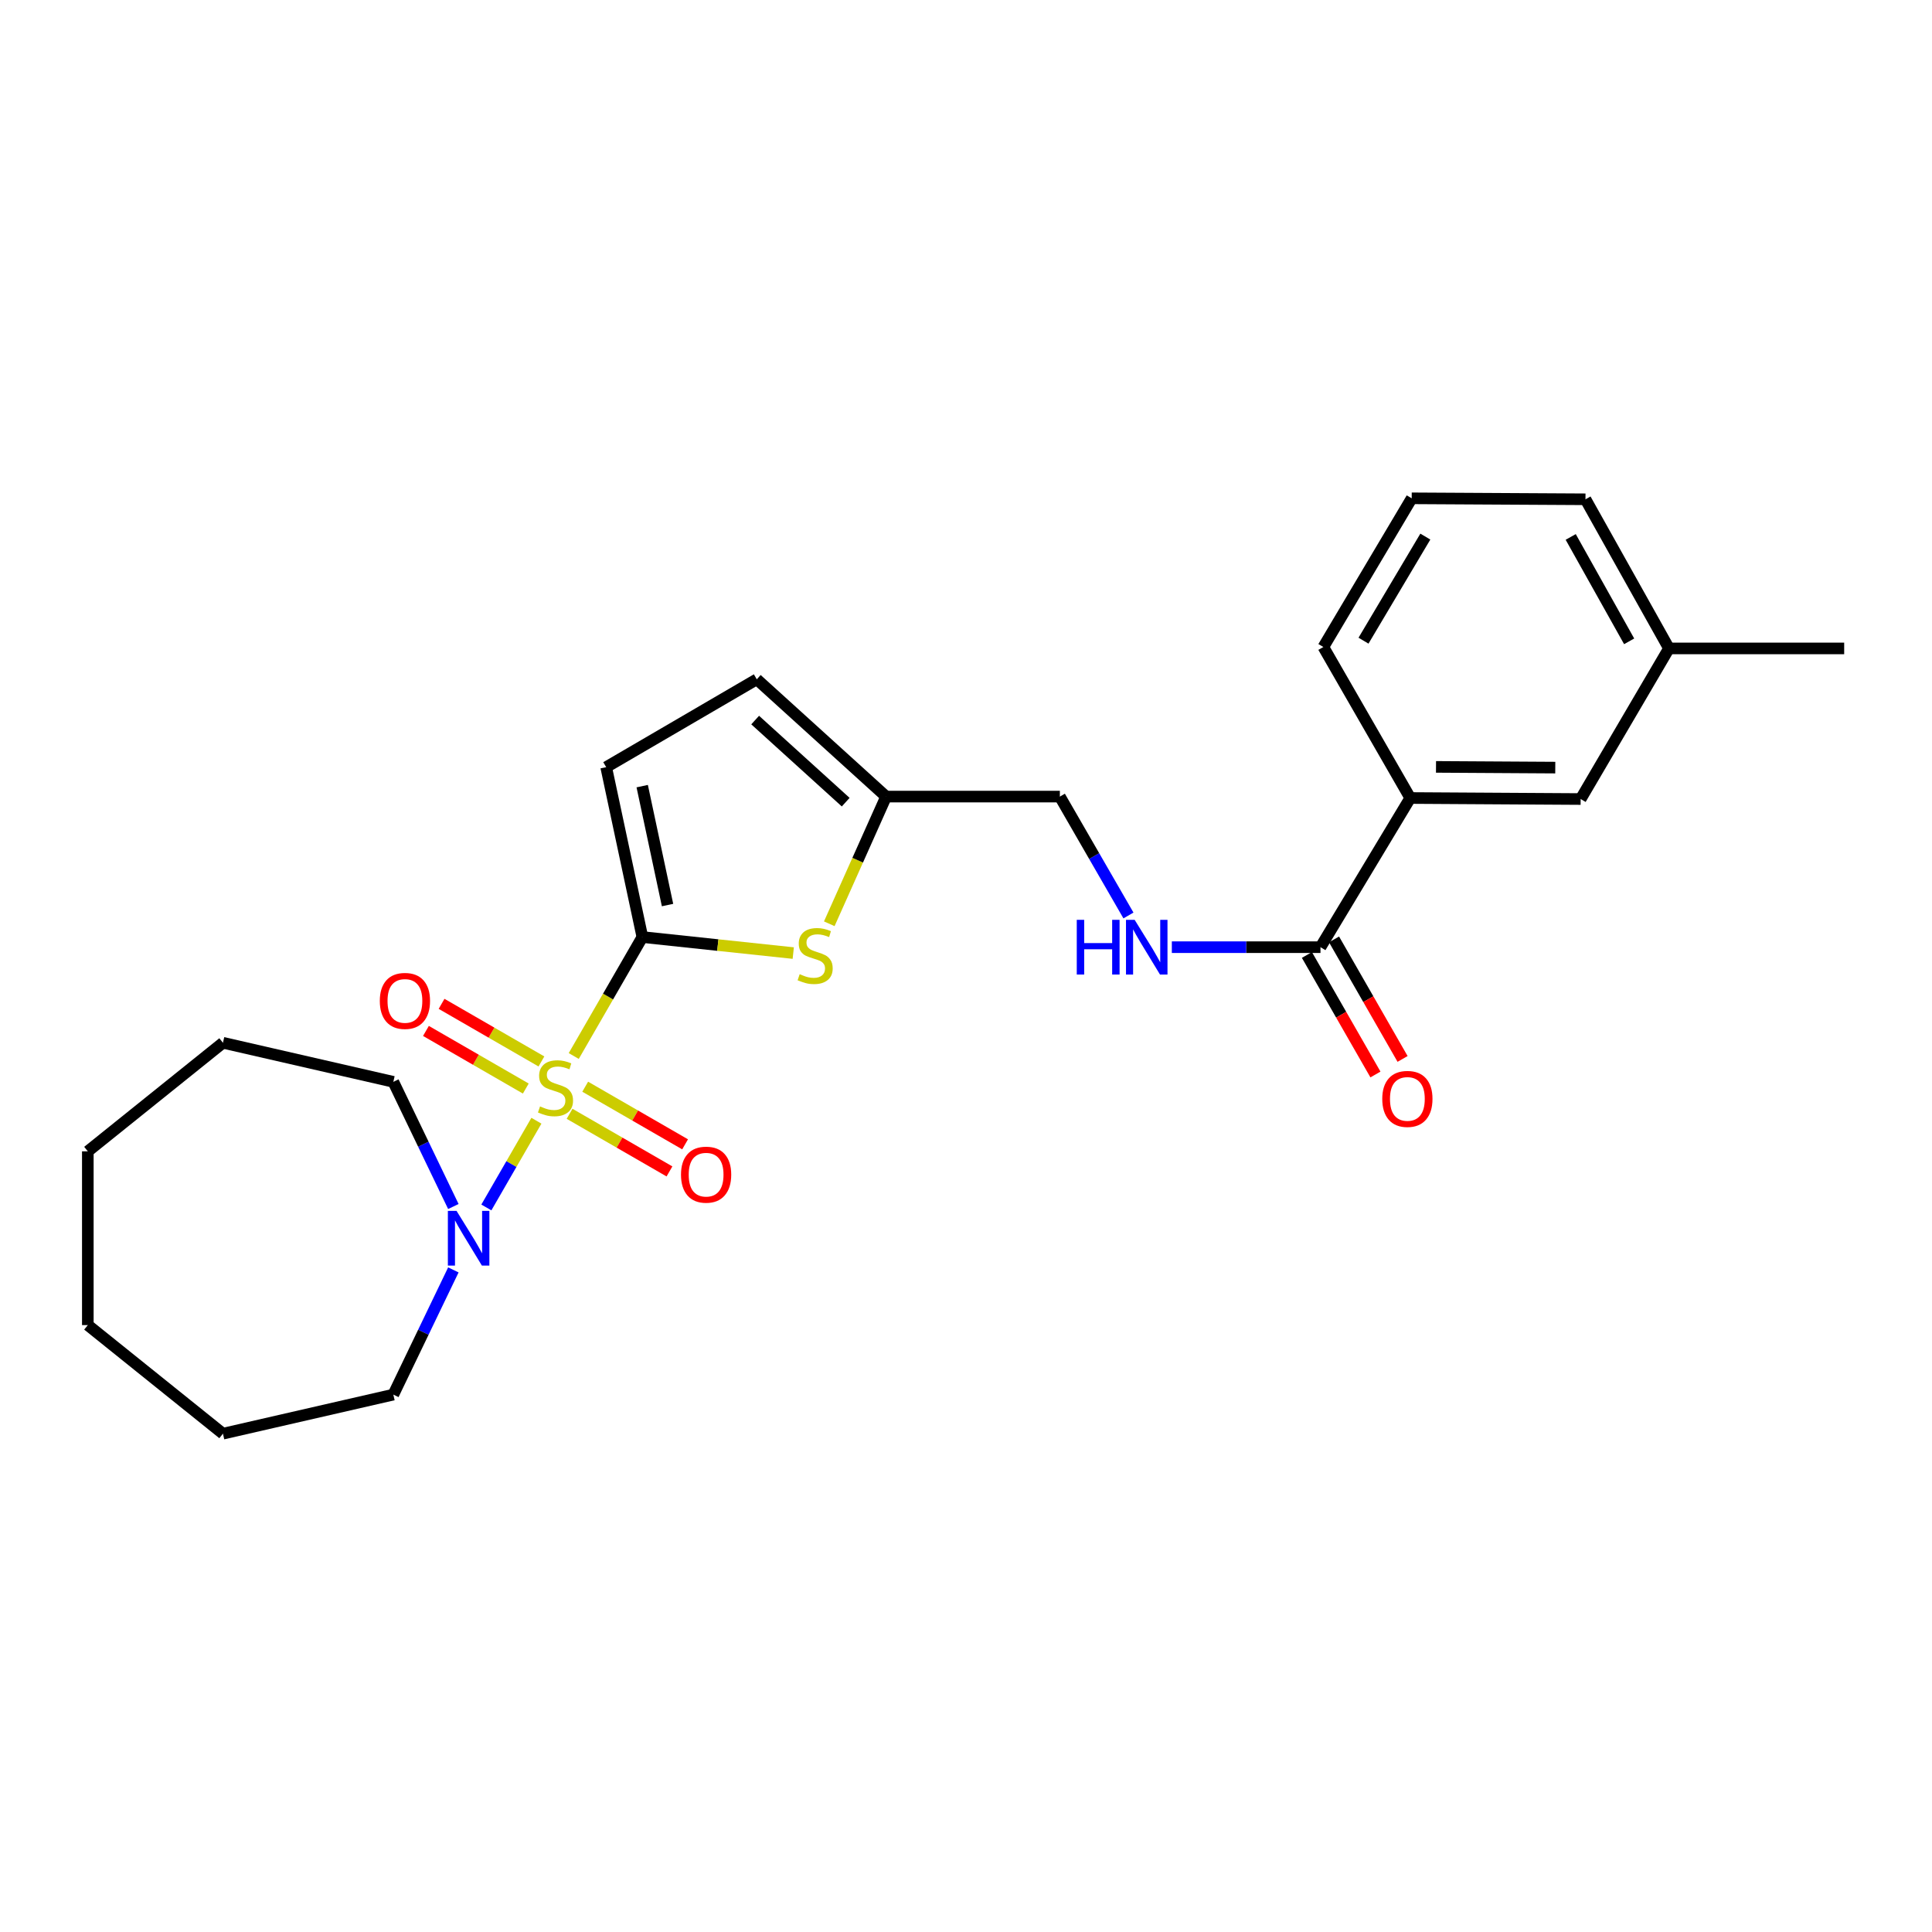 <?xml version='1.0' encoding='iso-8859-1'?>
<svg version='1.1' baseProfile='full'
              xmlns='http://www.w3.org/2000/svg'
                      xmlns:rdkit='http://www.rdkit.org/xml'
                      xmlns:xlink='http://www.w3.org/1999/xlink'
                  xml:space='preserve'
width='1000px' height='1000px' viewBox='0 0 1000 1000'>
<!-- END OF HEADER -->
<rect style='opacity:1.0;fill:#FFFFFF;stroke:none' width='1000' height='1000' x='0' y='0'> </rect>
<path class='bond-0' d='M 296.971,546.586 L 314.733,515.801' style='fill:none;fill-rule:evenodd;stroke:#CCCC00;stroke-width:6px;stroke-linecap:butt;stroke-linejoin:miter;stroke-opacity:1' />
<path class='bond-0' d='M 314.733,515.801 L 332.494,485.017' style='fill:none;fill-rule:evenodd;stroke:#000000;stroke-width:6px;stroke-linecap:butt;stroke-linejoin:miter;stroke-opacity:1' />
<path class='bond-2' d='M 277.643,580.085 L 264.692,602.532' style='fill:none;fill-rule:evenodd;stroke:#CCCC00;stroke-width:6px;stroke-linecap:butt;stroke-linejoin:miter;stroke-opacity:1' />
<path class='bond-2' d='M 264.692,602.532 L 251.741,624.979' style='fill:none;fill-rule:evenodd;stroke:#0000FF;stroke-width:6px;stroke-linecap:butt;stroke-linejoin:miter;stroke-opacity:1' />
<path class='bond-6' d='M 280.242,549.407 L 254.399,534.497' style='fill:none;fill-rule:evenodd;stroke:#CCCC00;stroke-width:6px;stroke-linecap:butt;stroke-linejoin:miter;stroke-opacity:1' />
<path class='bond-6' d='M 254.399,534.497 L 228.555,519.586' style='fill:none;fill-rule:evenodd;stroke:#FF0000;stroke-width:6px;stroke-linecap:butt;stroke-linejoin:miter;stroke-opacity:1' />
<path class='bond-6' d='M 272.152,563.429 L 246.308,548.519' style='fill:none;fill-rule:evenodd;stroke:#CCCC00;stroke-width:6px;stroke-linecap:butt;stroke-linejoin:miter;stroke-opacity:1' />
<path class='bond-6' d='M 246.308,548.519 L 220.465,533.608' style='fill:none;fill-rule:evenodd;stroke:#FF0000;stroke-width:6px;stroke-linecap:butt;stroke-linejoin:miter;stroke-opacity:1' />
<path class='bond-7' d='M 294.812,576.502 L 320.664,591.414' style='fill:none;fill-rule:evenodd;stroke:#CCCC00;stroke-width:6px;stroke-linecap:butt;stroke-linejoin:miter;stroke-opacity:1' />
<path class='bond-7' d='M 320.664,591.414 L 346.515,606.327' style='fill:none;fill-rule:evenodd;stroke:#FF0000;stroke-width:6px;stroke-linecap:butt;stroke-linejoin:miter;stroke-opacity:1' />
<path class='bond-7' d='M 302.901,562.479 L 328.752,577.392' style='fill:none;fill-rule:evenodd;stroke:#CCCC00;stroke-width:6px;stroke-linecap:butt;stroke-linejoin:miter;stroke-opacity:1' />
<path class='bond-7' d='M 328.752,577.392 L 354.604,592.304' style='fill:none;fill-rule:evenodd;stroke:#FF0000;stroke-width:6px;stroke-linecap:butt;stroke-linejoin:miter;stroke-opacity:1' />
<path class='bond-1' d='M 332.494,485.017 L 371.542,489.164' style='fill:none;fill-rule:evenodd;stroke:#000000;stroke-width:6px;stroke-linecap:butt;stroke-linejoin:miter;stroke-opacity:1' />
<path class='bond-1' d='M 371.542,489.164 L 410.589,493.311' style='fill:none;fill-rule:evenodd;stroke:#CCCC00;stroke-width:6px;stroke-linecap:butt;stroke-linejoin:miter;stroke-opacity:1' />
<path class='bond-3' d='M 332.494,485.017 L 313.761,397.086' style='fill:none;fill-rule:evenodd;stroke:#000000;stroke-width:6px;stroke-linecap:butt;stroke-linejoin:miter;stroke-opacity:1' />
<path class='bond-3' d='M 345.517,468.454 L 332.404,406.903' style='fill:none;fill-rule:evenodd;stroke:#000000;stroke-width:6px;stroke-linecap:butt;stroke-linejoin:miter;stroke-opacity:1' />
<path class='bond-5' d='M 429.233,478.143 L 443.94,445.228' style='fill:none;fill-rule:evenodd;stroke:#CCCC00;stroke-width:6px;stroke-linecap:butt;stroke-linejoin:miter;stroke-opacity:1' />
<path class='bond-5' d='M 443.94,445.228 L 458.647,412.312' style='fill:none;fill-rule:evenodd;stroke:#000000;stroke-width:6px;stroke-linecap:butt;stroke-linejoin:miter;stroke-opacity:1' />
<path class='bond-15' d='M 234.661,657.3 L 219.125,689.572' style='fill:none;fill-rule:evenodd;stroke:#0000FF;stroke-width:6px;stroke-linecap:butt;stroke-linejoin:miter;stroke-opacity:1' />
<path class='bond-15' d='M 219.125,689.572 L 203.589,721.845' style='fill:none;fill-rule:evenodd;stroke:#000000;stroke-width:6px;stroke-linecap:butt;stroke-linejoin:miter;stroke-opacity:1' />
<path class='bond-16' d='M 234.659,624.488 L 219.124,592.224' style='fill:none;fill-rule:evenodd;stroke:#0000FF;stroke-width:6px;stroke-linecap:butt;stroke-linejoin:miter;stroke-opacity:1' />
<path class='bond-16' d='M 219.124,592.224 L 203.589,559.96' style='fill:none;fill-rule:evenodd;stroke:#000000;stroke-width:6px;stroke-linecap:butt;stroke-linejoin:miter;stroke-opacity:1' />
<path class='bond-8' d='M 313.761,397.086 L 391.708,351.606' style='fill:none;fill-rule:evenodd;stroke:#000000;stroke-width:6px;stroke-linecap:butt;stroke-linejoin:miter;stroke-opacity:1' />
<path class='bond-4' d='M 683.478,490.26 L 645.009,490.26' style='fill:none;fill-rule:evenodd;stroke:#000000;stroke-width:6px;stroke-linecap:butt;stroke-linejoin:miter;stroke-opacity:1' />
<path class='bond-4' d='M 645.009,490.26 L 606.54,490.26' style='fill:none;fill-rule:evenodd;stroke:#0000FF;stroke-width:6px;stroke-linecap:butt;stroke-linejoin:miter;stroke-opacity:1' />
<path class='bond-10' d='M 683.478,490.26 L 729.948,413.05' style='fill:none;fill-rule:evenodd;stroke:#000000;stroke-width:6px;stroke-linecap:butt;stroke-linejoin:miter;stroke-opacity:1' />
<path class='bond-11' d='M 676.456,494.286 L 694.192,525.221' style='fill:none;fill-rule:evenodd;stroke:#000000;stroke-width:6px;stroke-linecap:butt;stroke-linejoin:miter;stroke-opacity:1' />
<path class='bond-11' d='M 694.192,525.221 L 711.927,556.156' style='fill:none;fill-rule:evenodd;stroke:#FF0000;stroke-width:6px;stroke-linecap:butt;stroke-linejoin:miter;stroke-opacity:1' />
<path class='bond-11' d='M 690.5,486.234 L 708.236,517.169' style='fill:none;fill-rule:evenodd;stroke:#000000;stroke-width:6px;stroke-linecap:butt;stroke-linejoin:miter;stroke-opacity:1' />
<path class='bond-11' d='M 708.236,517.169 L 725.972,548.105' style='fill:none;fill-rule:evenodd;stroke:#FF0000;stroke-width:6px;stroke-linecap:butt;stroke-linejoin:miter;stroke-opacity:1' />
<path class='bond-13' d='M 458.647,412.312 L 548.583,412.312' style='fill:none;fill-rule:evenodd;stroke:#000000;stroke-width:6px;stroke-linecap:butt;stroke-linejoin:miter;stroke-opacity:1' />
<path class='bond-25' d='M 458.647,412.312 L 391.708,351.606' style='fill:none;fill-rule:evenodd;stroke:#000000;stroke-width:6px;stroke-linecap:butt;stroke-linejoin:miter;stroke-opacity:1' />
<path class='bond-25' d='M 437.731,415.198 L 390.874,372.703' style='fill:none;fill-rule:evenodd;stroke:#000000;stroke-width:6px;stroke-linecap:butt;stroke-linejoin:miter;stroke-opacity:1' />
<path class='bond-9' d='M 584.085,473.85 L 566.334,443.081' style='fill:none;fill-rule:evenodd;stroke:#0000FF;stroke-width:6px;stroke-linecap:butt;stroke-linejoin:miter;stroke-opacity:1' />
<path class='bond-9' d='M 566.334,443.081 L 548.583,412.312' style='fill:none;fill-rule:evenodd;stroke:#000000;stroke-width:6px;stroke-linecap:butt;stroke-linejoin:miter;stroke-opacity:1' />
<path class='bond-12' d='M 729.948,413.05 L 818.14,413.581' style='fill:none;fill-rule:evenodd;stroke:#000000;stroke-width:6px;stroke-linecap:butt;stroke-linejoin:miter;stroke-opacity:1' />
<path class='bond-12' d='M 743.274,396.941 L 805.008,397.313' style='fill:none;fill-rule:evenodd;stroke:#000000;stroke-width:6px;stroke-linecap:butt;stroke-linejoin:miter;stroke-opacity:1' />
<path class='bond-17' d='M 729.948,413.05 L 684.971,334.887' style='fill:none;fill-rule:evenodd;stroke:#000000;stroke-width:6px;stroke-linecap:butt;stroke-linejoin:miter;stroke-opacity:1' />
<path class='bond-14' d='M 818.14,413.581 L 863.854,335.624' style='fill:none;fill-rule:evenodd;stroke:#000000;stroke-width:6px;stroke-linecap:butt;stroke-linejoin:miter;stroke-opacity:1' />
<path class='bond-20' d='M 863.854,335.624 L 954.545,335.624' style='fill:none;fill-rule:evenodd;stroke:#000000;stroke-width:6px;stroke-linecap:butt;stroke-linejoin:miter;stroke-opacity:1' />
<path class='bond-27' d='M 863.854,335.624 L 820.64,258.432' style='fill:none;fill-rule:evenodd;stroke:#000000;stroke-width:6px;stroke-linecap:butt;stroke-linejoin:miter;stroke-opacity:1' />
<path class='bond-27' d='M 843.246,331.953 L 812.996,277.919' style='fill:none;fill-rule:evenodd;stroke:#000000;stroke-width:6px;stroke-linecap:butt;stroke-linejoin:miter;stroke-opacity:1' />
<path class='bond-22' d='M 203.589,721.845 L 115.398,742.072' style='fill:none;fill-rule:evenodd;stroke:#000000;stroke-width:6px;stroke-linecap:butt;stroke-linejoin:miter;stroke-opacity:1' />
<path class='bond-21' d='M 203.589,559.96 L 115.398,539.734' style='fill:none;fill-rule:evenodd;stroke:#000000;stroke-width:6px;stroke-linecap:butt;stroke-linejoin:miter;stroke-opacity:1' />
<path class='bond-18' d='M 684.971,334.887 L 730.695,257.928' style='fill:none;fill-rule:evenodd;stroke:#000000;stroke-width:6px;stroke-linecap:butt;stroke-linejoin:miter;stroke-opacity:1' />
<path class='bond-18' d='M 705.747,331.612 L 737.754,277.741' style='fill:none;fill-rule:evenodd;stroke:#000000;stroke-width:6px;stroke-linecap:butt;stroke-linejoin:miter;stroke-opacity:1' />
<path class='bond-19' d='M 730.695,257.928 L 820.64,258.432' style='fill:none;fill-rule:evenodd;stroke:#000000;stroke-width:6px;stroke-linecap:butt;stroke-linejoin:miter;stroke-opacity:1' />
<path class='bond-24' d='M 115.398,539.734 L 45.455,595.935' style='fill:none;fill-rule:evenodd;stroke:#000000;stroke-width:6px;stroke-linecap:butt;stroke-linejoin:miter;stroke-opacity:1' />
<path class='bond-23' d='M 115.398,742.072 L 45.455,685.871' style='fill:none;fill-rule:evenodd;stroke:#000000;stroke-width:6px;stroke-linecap:butt;stroke-linejoin:miter;stroke-opacity:1' />
<path class='bond-26' d='M 45.455,685.871 L 45.455,595.935' style='fill:none;fill-rule:evenodd;stroke:#000000;stroke-width:6px;stroke-linecap:butt;stroke-linejoin:miter;stroke-opacity:1' />
<path  class='atom-0' d='M 279.526 572.675
Q 279.846 572.795, 281.166 573.355
Q 282.486 573.915, 283.926 574.275
Q 285.406 574.595, 286.846 574.595
Q 289.526 574.595, 291.086 573.315
Q 292.646 571.995, 292.646 569.715
Q 292.646 568.155, 291.846 567.195
Q 291.086 566.235, 289.886 565.715
Q 288.686 565.195, 286.686 564.595
Q 284.166 563.835, 282.646 563.115
Q 281.166 562.395, 280.086 560.875
Q 279.046 559.355, 279.046 556.795
Q 279.046 553.235, 281.446 551.035
Q 283.886 548.835, 288.686 548.835
Q 291.966 548.835, 295.686 550.395
L 294.766 553.475
Q 291.366 552.075, 288.806 552.075
Q 286.046 552.075, 284.526 553.235
Q 283.006 554.355, 283.046 556.315
Q 283.046 557.835, 283.806 558.755
Q 284.606 559.675, 285.726 560.195
Q 286.886 560.715, 288.806 561.315
Q 291.366 562.115, 292.886 562.915
Q 294.406 563.715, 295.486 565.355
Q 296.606 566.955, 296.606 569.715
Q 296.606 573.635, 293.966 575.755
Q 291.366 577.835, 287.006 577.835
Q 284.486 577.835, 282.566 577.275
Q 280.686 576.755, 278.446 575.835
L 279.526 572.675
' fill='#CCCC00'/>
<path  class='atom-2' d='M 413.918 504.234
Q 414.238 504.354, 415.558 504.914
Q 416.878 505.474, 418.318 505.834
Q 419.798 506.154, 421.238 506.154
Q 423.918 506.154, 425.478 504.874
Q 427.038 503.554, 427.038 501.274
Q 427.038 499.714, 426.238 498.754
Q 425.478 497.794, 424.278 497.274
Q 423.078 496.754, 421.078 496.154
Q 418.558 495.394, 417.038 494.674
Q 415.558 493.954, 414.478 492.434
Q 413.438 490.914, 413.438 488.354
Q 413.438 484.794, 415.838 482.594
Q 418.278 480.394, 423.078 480.394
Q 426.358 480.394, 430.078 481.954
L 429.158 485.034
Q 425.758 483.634, 423.198 483.634
Q 420.438 483.634, 418.918 484.794
Q 417.398 485.914, 417.438 487.874
Q 417.438 489.394, 418.198 490.314
Q 418.998 491.234, 420.118 491.754
Q 421.278 492.274, 423.198 492.874
Q 425.758 493.674, 427.278 494.474
Q 428.798 495.274, 429.878 496.914
Q 430.998 498.514, 430.998 501.274
Q 430.998 505.194, 428.358 507.314
Q 425.758 509.394, 421.398 509.394
Q 418.878 509.394, 416.958 508.834
Q 415.078 508.314, 412.838 507.394
L 413.918 504.234
' fill='#CCCC00'/>
<path  class='atom-3' d='M 236.298 626.734
L 245.578 641.734
Q 246.498 643.214, 247.978 645.894
Q 249.458 648.574, 249.538 648.734
L 249.538 626.734
L 253.298 626.734
L 253.298 655.054
L 249.418 655.054
L 239.458 638.654
Q 238.298 636.734, 237.058 634.534
Q 235.858 632.334, 235.498 631.654
L 235.498 655.054
L 231.818 655.054
L 231.818 626.734
L 236.298 626.734
' fill='#0000FF'/>
<path  class='atom-7' d='M 196.588 518.067
Q 196.588 511.267, 199.948 507.467
Q 203.308 503.667, 209.588 503.667
Q 215.868 503.667, 219.228 507.467
Q 222.588 511.267, 222.588 518.067
Q 222.588 524.947, 219.188 528.867
Q 215.788 532.747, 209.588 532.747
Q 203.348 532.747, 199.948 528.867
Q 196.588 524.987, 196.588 518.067
M 209.588 529.547
Q 213.908 529.547, 216.228 526.667
Q 218.588 523.747, 218.588 518.067
Q 218.588 512.507, 216.228 509.707
Q 213.908 506.867, 209.588 506.867
Q 205.268 506.867, 202.908 509.667
Q 200.588 512.467, 200.588 518.067
Q 200.588 523.787, 202.908 526.667
Q 205.268 529.547, 209.588 529.547
' fill='#FF0000'/>
<path  class='atom-8' d='M 352.483 608.003
Q 352.483 601.203, 355.843 597.403
Q 359.203 593.603, 365.483 593.603
Q 371.763 593.603, 375.123 597.403
Q 378.483 601.203, 378.483 608.003
Q 378.483 614.883, 375.083 618.803
Q 371.683 622.683, 365.483 622.683
Q 359.243 622.683, 355.843 618.803
Q 352.483 614.923, 352.483 608.003
M 365.483 619.483
Q 369.803 619.483, 372.123 616.603
Q 374.483 613.683, 374.483 608.003
Q 374.483 602.443, 372.123 599.643
Q 369.803 596.803, 365.483 596.803
Q 361.163 596.803, 358.803 599.603
Q 356.483 602.403, 356.483 608.003
Q 356.483 613.723, 358.803 616.603
Q 361.163 619.483, 365.483 619.483
' fill='#FF0000'/>
<path  class='atom-10' d='M 557.331 476.1
L 561.171 476.1
L 561.171 488.14
L 575.651 488.14
L 575.651 476.1
L 579.491 476.1
L 579.491 504.42
L 575.651 504.42
L 575.651 491.34
L 561.171 491.34
L 561.171 504.42
L 557.331 504.42
L 557.331 476.1
' fill='#0000FF'/>
<path  class='atom-10' d='M 587.291 476.1
L 596.571 491.1
Q 597.491 492.58, 598.971 495.26
Q 600.451 497.94, 600.531 498.1
L 600.531 476.1
L 604.291 476.1
L 604.291 504.42
L 600.411 504.42
L 590.451 488.02
Q 589.291 486.1, 588.051 483.9
Q 586.851 481.7, 586.491 481.02
L 586.491 504.42
L 582.811 504.42
L 582.811 476.1
L 587.291 476.1
' fill='#0000FF'/>
<path  class='atom-12' d='M 715.455 568.791
Q 715.455 561.991, 718.815 558.191
Q 722.175 554.391, 728.455 554.391
Q 734.735 554.391, 738.095 558.191
Q 741.455 561.991, 741.455 568.791
Q 741.455 575.671, 738.055 579.591
Q 734.655 583.471, 728.455 583.471
Q 722.215 583.471, 718.815 579.591
Q 715.455 575.711, 715.455 568.791
M 728.455 580.271
Q 732.775 580.271, 735.095 577.391
Q 737.455 574.471, 737.455 568.791
Q 737.455 563.231, 735.095 560.431
Q 732.775 557.591, 728.455 557.591
Q 724.135 557.591, 721.775 560.391
Q 719.455 563.191, 719.455 568.791
Q 719.455 574.511, 721.775 577.391
Q 724.135 580.271, 728.455 580.271
' fill='#FF0000'/>
</svg>

